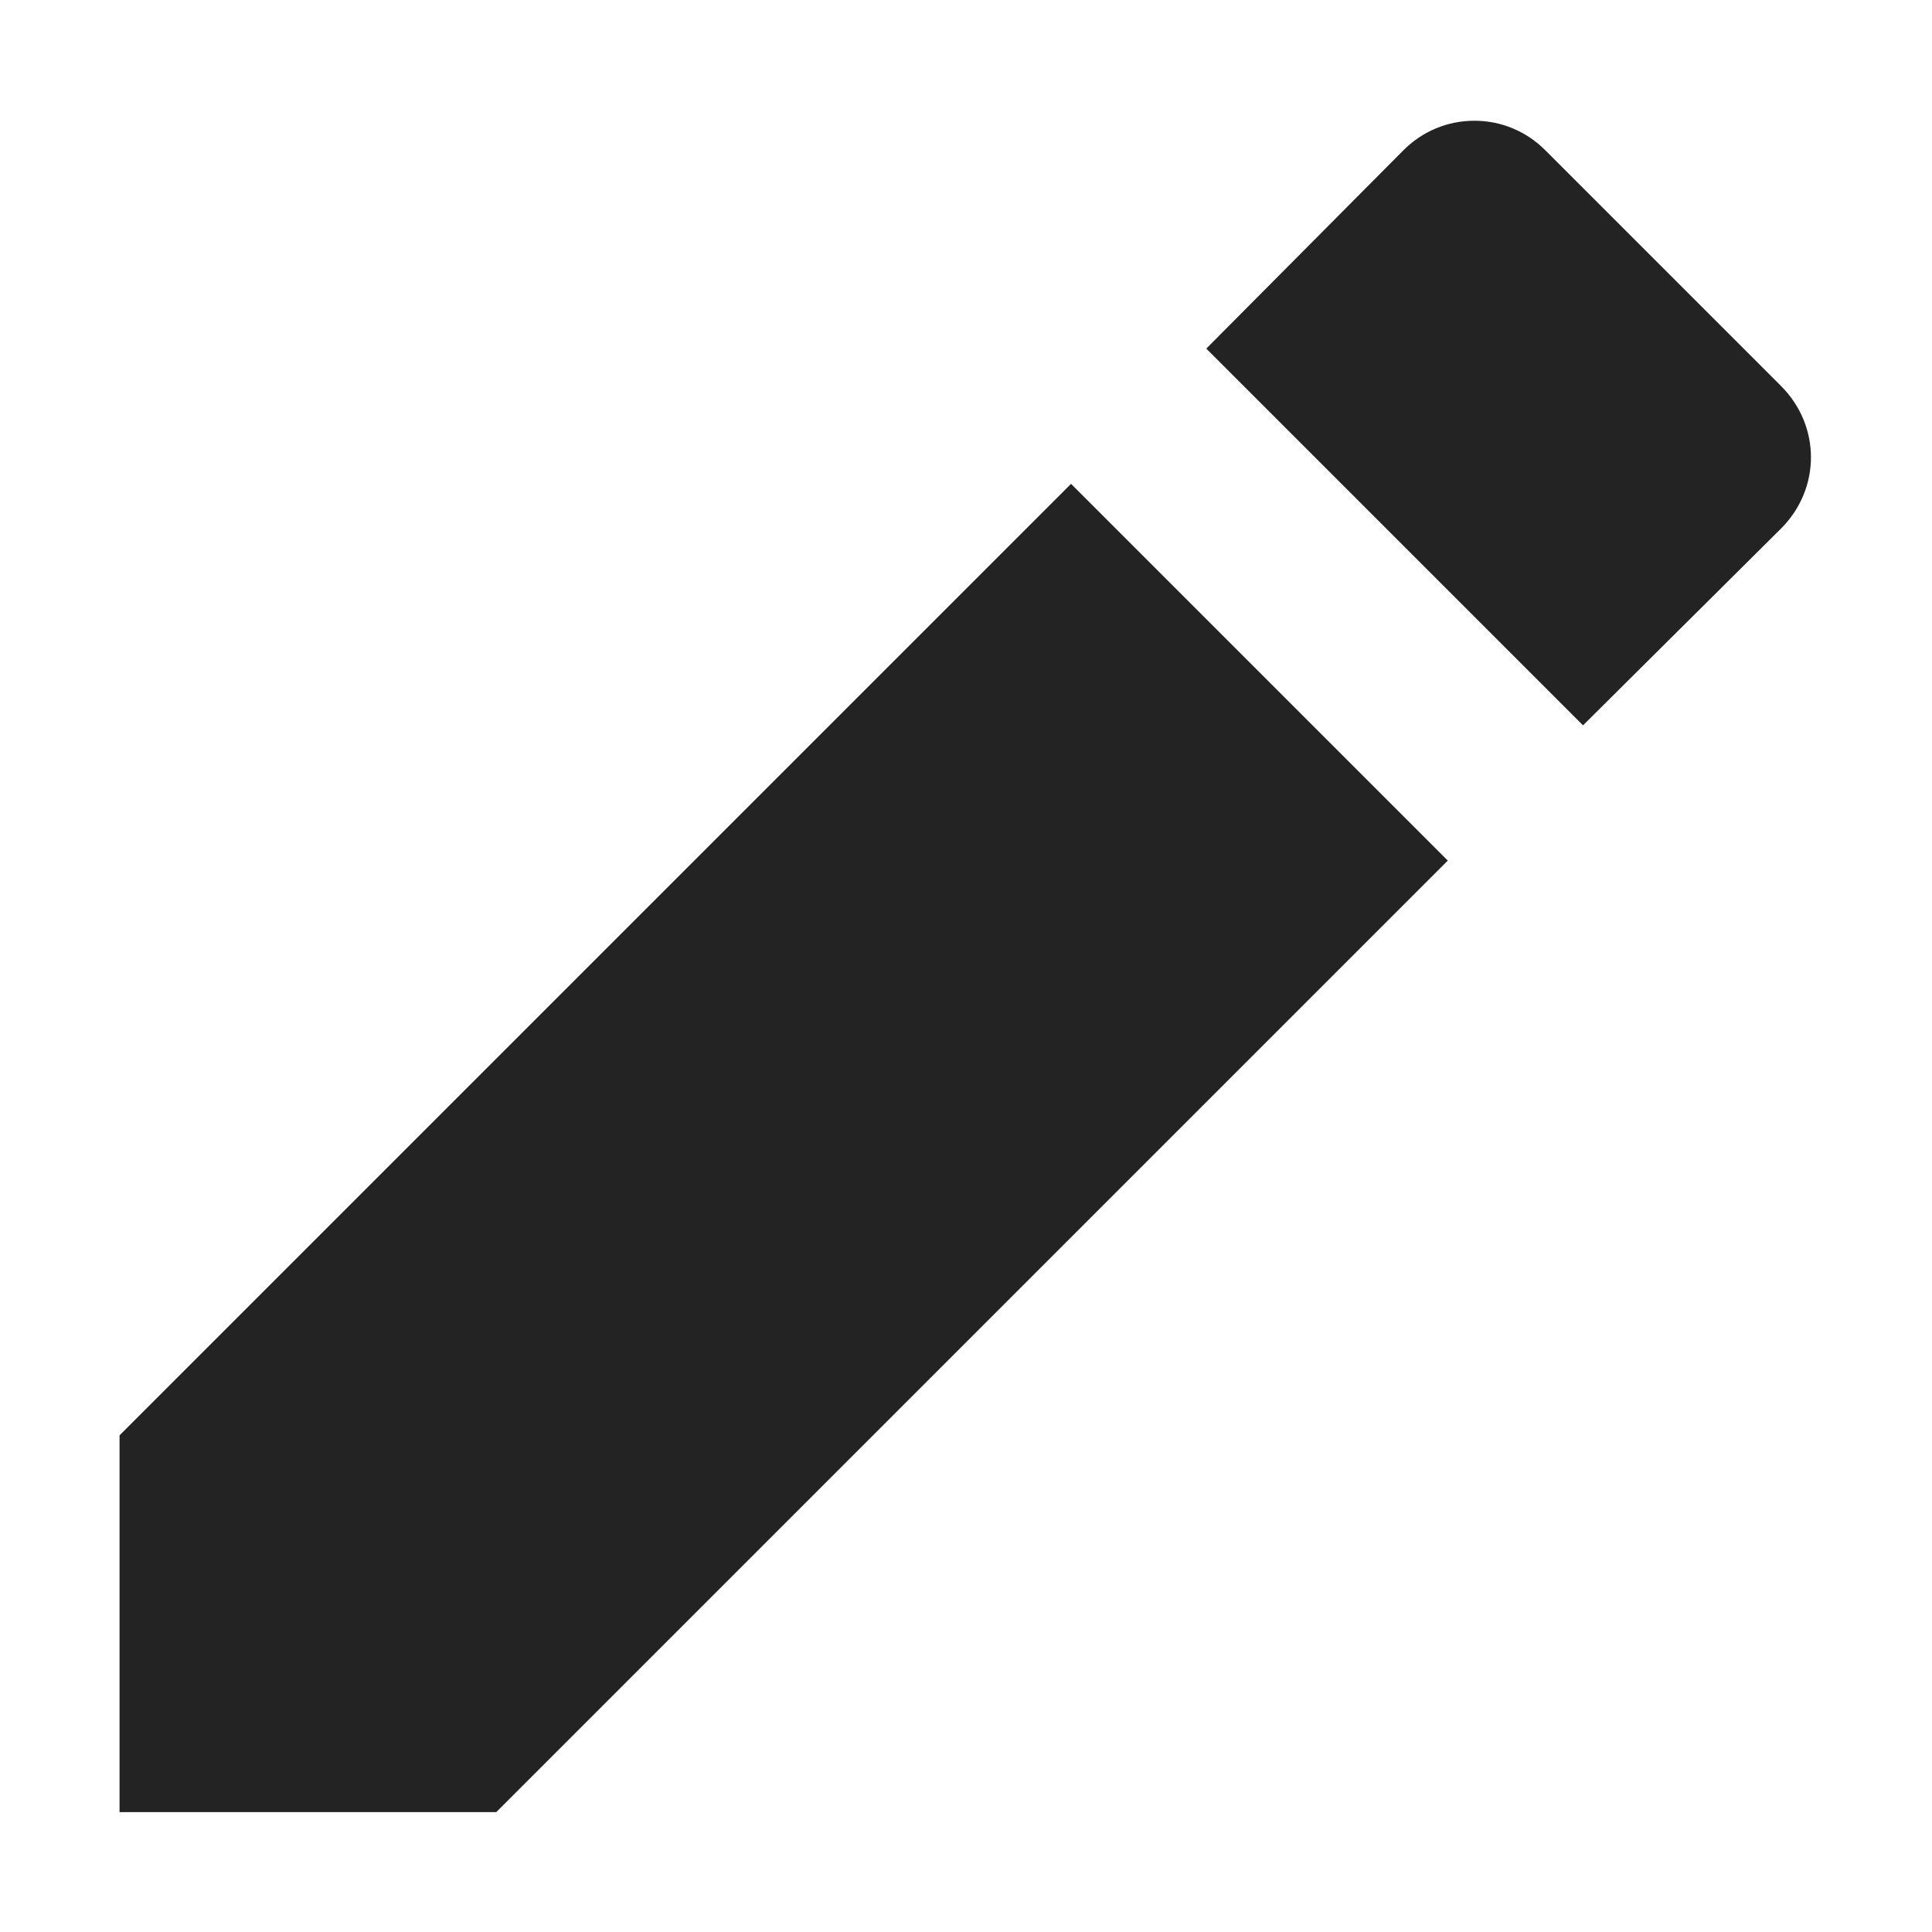 <svg width="16" height="16" viewBox="0 0 16 16" fill="none" xmlns="http://www.w3.org/2000/svg">
  <path d="M0.99 11.887V15.007H4.11L11.99 7.127L8.87 4.007L0.99 11.887ZM14.75 4.377C15.08 4.047 15.08 3.527 14.75 3.197L12.8 1.247C12.723 1.169 12.631 1.106 12.53 1.064C12.429 1.021 12.32 1 12.21 1C12.1 1 11.992 1.021 11.89 1.064C11.789 1.106 11.697 1.169 11.62 1.247L9.99 2.887L13.11 6.007L14.75 4.377Z" fill="#232323"/>
</svg>
